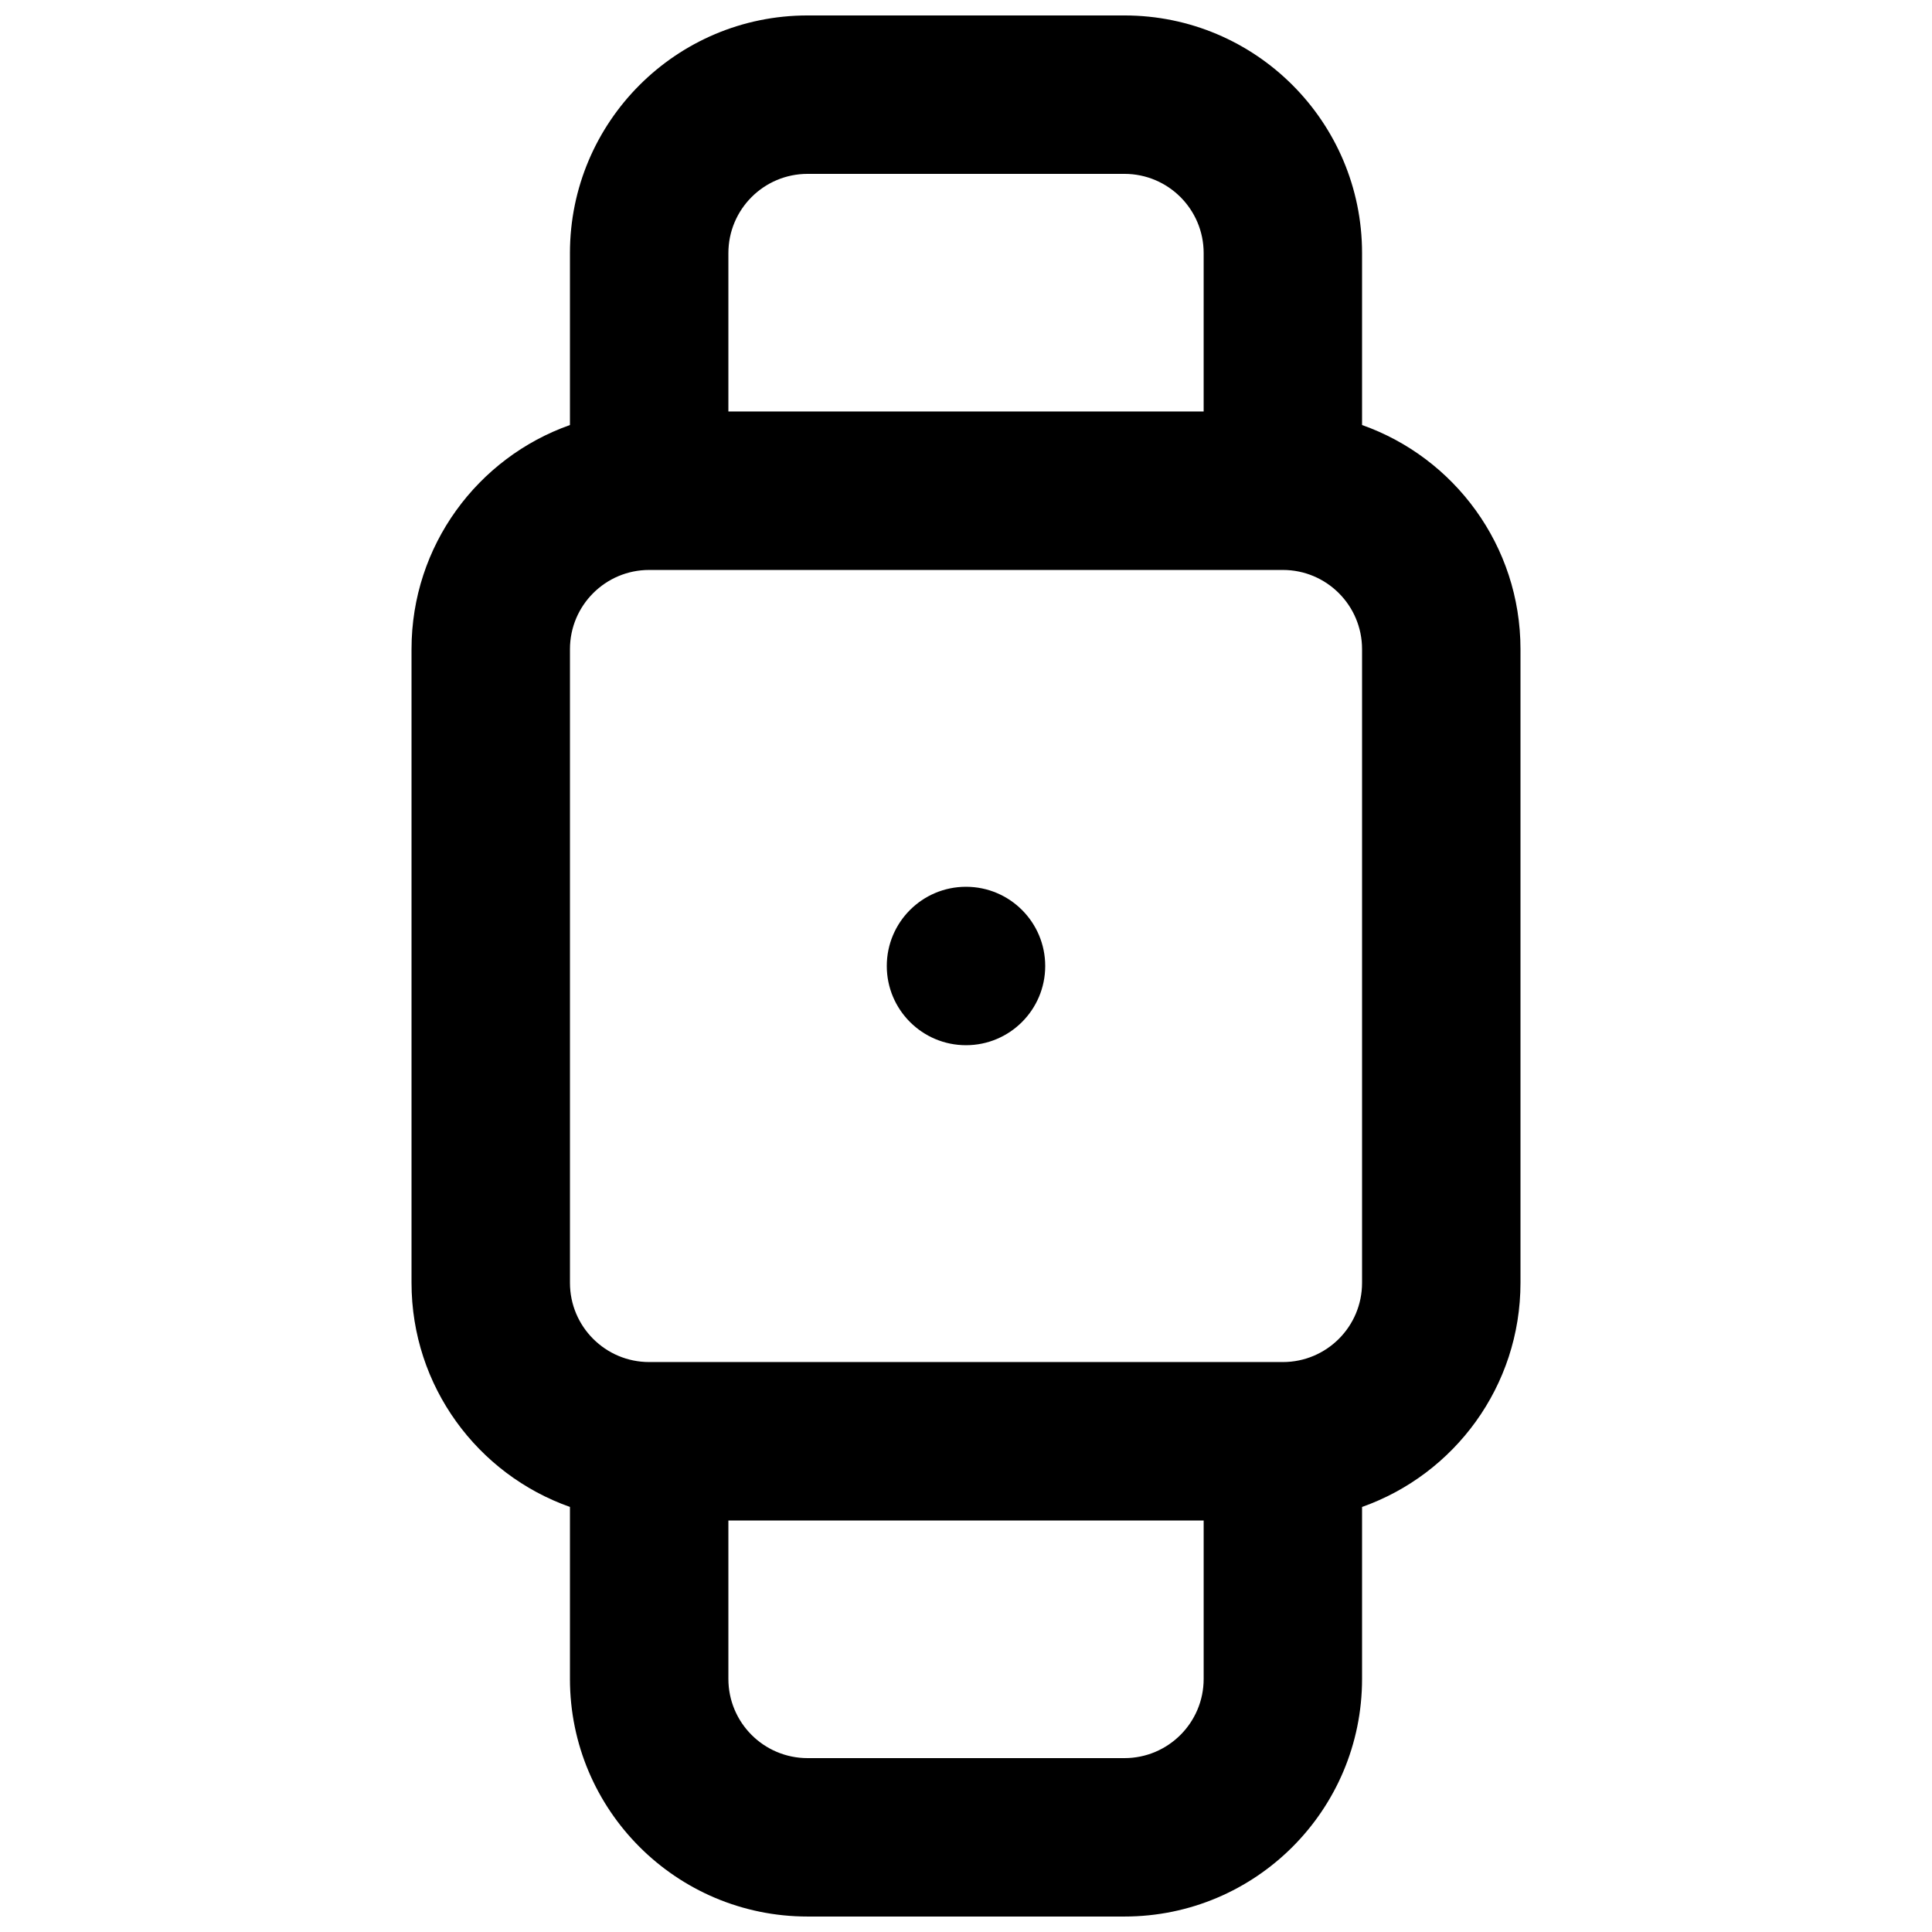 <?xml version="1.0" encoding="UTF-8"?>
<!-- Uploaded to: SVG Repo, www.svgrepo.com, Generator: SVG Repo Mixer Tools -->
<svg width="800px" height="800px" version="1.1" viewBox="144 144 512 512" xmlns="http://www.w3.org/2000/svg">
 <defs>
  <clipPath id="a">
   <path d="m253 148.09h294v503.81h-294z"/>
  </clipPath>
 </defs>
 <path d="m400 420.99c11.594 0 20.992-9.398 20.992-20.992s-9.398-20.992-20.992-20.992-20.992 9.398-20.992 20.992 9.398 20.992 20.992 20.992z"/>
 <g clip-path="url(#a)">
  <path d="m504.96 211.07v45.566c24.461 8.645 41.984 31.973 41.984 59.395v167.93c0 27.422-17.523 50.75-41.984 59.395v45.566c0 34.781-28.191 62.977-62.973 62.977h-83.969c-34.781 0-62.977-28.195-62.977-62.977v-45.566c-24.461-8.645-41.984-31.973-41.984-59.395v-167.93c0-27.422 17.523-50.75 41.984-59.395v-45.566c0-34.781 28.195-62.977 62.977-62.977h83.969c34.781 0 62.973 28.195 62.973 62.977zm-41.98 41.984h-125.95v-41.984c0-11.594 9.398-20.992 20.992-20.992h83.969c11.594 0 20.992 9.398 20.992 20.992zm-125.95 293.89v41.984c0 11.594 9.398 20.992 20.992 20.992h83.969c11.594 0 20.992-9.398 20.992-20.992v-41.984zm-20.992-251.9h167.93c11.598 0 20.992 9.398 20.992 20.992v167.93c0 11.598-9.395 20.992-20.992 20.992h-167.93c-11.594 0-20.992-9.395-20.992-20.992v-167.93c0-11.594 9.398-20.992 20.992-20.992z" fill-rule="evenodd"/>
 </g>
</svg>
